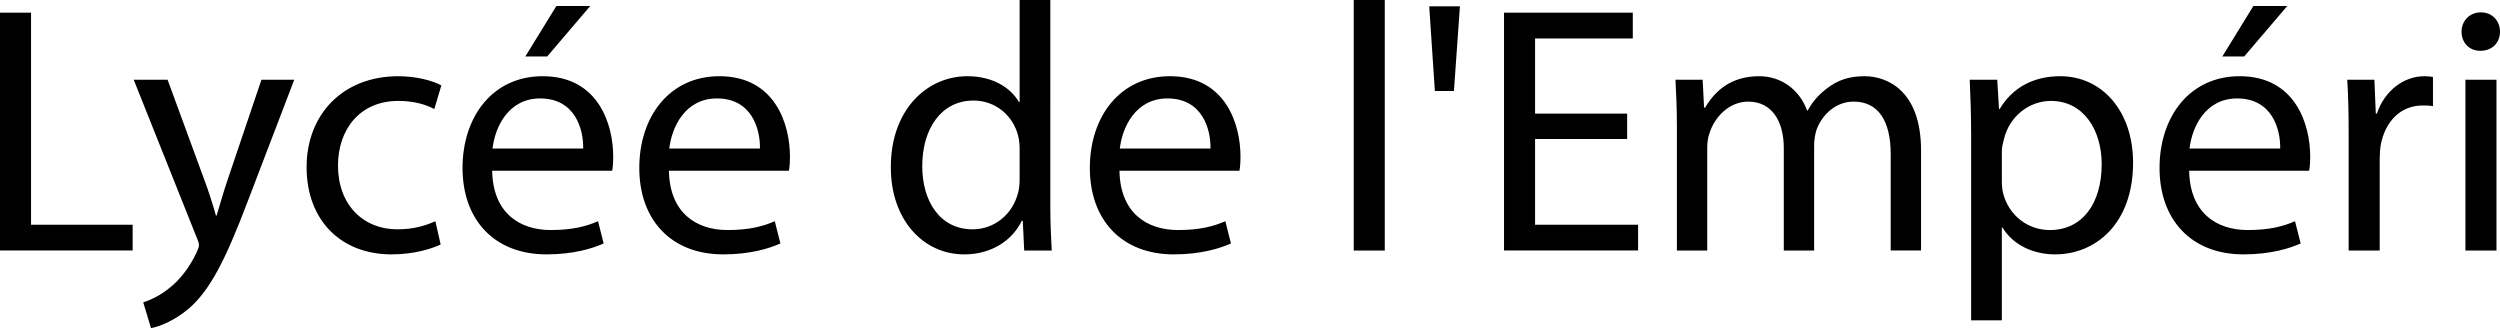<svg xmlns="http://www.w3.org/2000/svg" width="1828.605" height="240" viewBox="0 0 1828.605 240"><path d="M22.71 9.29H0v173.935h97.032v-18.84H22.71V9.29zm143.74 122.324c-3.098 9.029-5.678 18.579-8.001 26.062h-.516c-2.064-7.483-5.16-17.29-8.258-25.548L122.58 58.324H97.805l45.935 115.094c1.29 2.84 1.806 4.646 1.806 5.935 0 1.292-.774 3.097-1.806 5.42-5.419 11.613-12.903 20.389-19.096 25.289-6.711 5.678-14.195 9.293-19.873 11.099L110.45 240c5.678-1.031 16.516-4.903 27.872-14.453 15.483-13.676 26.58-35.356 42.84-78.192l34.063-89.031h-24l-24.774 73.29zm124.9-57.805c12.388 0 20.905 3.094 26.324 5.935l5.162-17.29c-6.195-3.356-18.065-6.71-31.485-6.71-40.775 0-67.096 28.129-67.096 66.577 0 38.192 24.515 63.741 62.192 63.741 16.775 0 29.937-4.386 35.872-7.223l-3.87-17.034c-6.453 2.84-14.968 5.935-27.873 5.935-24.774 0-43.355-17.804-43.355-46.708 0-25.807 15.485-47.223 44.13-47.223zM431.739 4.386h-24.774l-22.71 36.904h16l31.484-36.904zM396.9 55.744c-36.389 0-58.581 29.417-58.581 67.094 0 37.675 22.967 63.224 61.42 63.224 19.87 0 33.805-4.386 41.806-7.998l-4.129-16.259c-8.258 3.612-18.324 6.453-34.581 6.453-22.969 0-42.324-12.645-42.84-43.357h87.744c.515-2.58.774-5.935.774-10.578 0-22.967-10.581-58.58-51.613-58.58zm29.676 52.901h-66.322C362.06 92.905 371.867 72 395.092 72c25.55 0 31.743 22.451 31.484 36.646zm99.613-52.901c-36.39 0-58.581 29.417-58.581 67.094 0 37.675 22.966 63.224 61.42 63.224 19.87 0 33.805-4.386 41.806-7.998l-4.13-16.259c-8.257 3.612-18.323 6.453-34.58 6.453-22.969 0-42.324-12.645-42.84-43.357h87.743c.516-2.58.775-5.935.775-10.578 0-22.967-10.582-58.58-51.613-58.58zm29.676 52.901h-66.322C491.349 92.905 501.156 72 524.38 72c25.549 0 31.742 22.451 31.484 36.646zM768.246 0h-22.451v74.58h-.516c-5.677-9.804-18.323-18.836-37.678-18.836-30.194 0-56.258 25.288-56 66.837 0 37.932 23.485 63.481 53.678 63.481 20.387 0 35.354-10.578 42.065-24.514h.773l1.033 21.677h20.13c-.518-8.515-1.034-21.163-1.034-32.258V0zm-22.451 130.84c0 3.61-.259 6.708-1.033 9.803-4.13 16.776-18.063 27.097-33.29 27.097-24.258 0-36.904-20.902-36.904-46.194 0-27.353 13.936-47.998 37.42-47.998 17.032 0 29.42 11.874 32.774 26.066.774 2.838 1.033 6.71 1.033 9.545v21.68zm109.934-75.096c-36.387 0-58.581 29.417-58.581 67.094 0 37.675 22.966 63.224 61.418 63.224 19.872 0 33.806-4.386 41.808-7.998l-4.13-16.259c-8.258 3.612-18.323 6.453-34.58 6.453-22.97 0-42.322-12.645-42.84-43.357h87.743c.516-2.58.775-5.935.775-10.578 0-22.967-10.582-58.58-51.613-58.58zm29.677 52.901h-66.323C820.889 92.905 830.696 72 853.92 72c25.549 0 31.742 22.451 31.485 36.646zm104.768 74.58h22.711V0h-22.711v183.225zm59.352-116.643h13.936l4.386-61.936h-22.451l4.129 61.936zm73.288 35.095h67.353V83.098h-67.353v-54.97h71.482V9.29h-94.194v173.936h98.066v-18.84h-75.354v-62.708zm241.03-45.933c-11.874 0-19.871 3.094-27.355 8.772-5.164 3.872-10.324 9.032-14.193 16.259h-.517c-5.421-14.71-18.322-25.031-35.1-25.031-20.901 0-32.514 11.095-39.48 22.965h-.775l-1.034-20.385h-19.871c.517 10.32 1.035 20.645 1.035 33.807v91.094h22.19v-75.097c0-3.87.518-8 1.81-11.094 3.611-11.356 14.192-22.711 28.128-22.711 17.29 0 26.063 14.193 26.063 34.062v74.84h22.194v-77.158c0-4.13.774-8.001 1.806-11.356 4.129-10.838 13.936-20.388 27.097-20.388 18.065 0 27.098 14.193 27.098 38.451v70.45h22.194v-73.29c0-43.352-24.518-54.19-41.29-54.19zm143.224 0c-20.388 0-35.356 8.772-44.388 24h-.518l-1.288-21.42h-20.131c.517 11.87 1.035 24.774 1.035 40.773v135.225h22.45v-67.87h.515c7.483 12.387 21.937 19.61 38.453 19.61 29.42 0 57.032-22.19 57.032-67.096 0-37.674-22.708-63.222-53.16-63.222zm-7.744 112.514c-16.256 0-29.935-10.839-34.064-26.58-.774-2.841-1.031-5.939-1.031-9.294v-21.676c0-2.837.774-6.19 1.548-9.03 4.13-17.03 18.836-27.87 34.321-27.87 24 0 37.162 21.417 37.162 46.19 0 28.646-13.937 48.26-37.936 48.26zm138.835-112.514c-36.387 0-58.581 29.417-58.581 67.094 0 37.675 22.968 63.224 61.421 63.224 19.871 0 33.804-4.386 41.805-7.998l-4.13-16.259c-8.257 3.612-18.321 6.453-34.58 6.453-22.969 0-42.322-12.645-42.84-43.357H1689c.514-2.58.774-5.935.774-10.578 0-22.967-10.58-58.58-51.614-58.58zm29.677 52.901h-66.321C1603.32 92.905 1613.127 72 1636.353 72c25.549 0 31.74 22.451 31.483 36.646zm5.16-104.259h-24.773l-22.708 36.904h15.998l31.484-36.904zm65.548 78.712h-.774l-1.032-24.774h-19.87c.774 11.613 1.03 24.257 1.03 38.967v85.934h22.712v-66.582c0-3.612.257-7.484.775-10.576 3.094-17.034 14.45-28.904 30.448-28.904 3.098 0 5.421 0 7.744.514v-21.42c-2.066-.256-3.872-.513-6.195-.513-15.224 0-29.16 10.578-34.838 27.354zm64.773 100.127h22.708V58.324h-22.708v124.9zm10.838-146.064c9.033 0 14.45-6.191 14.45-13.936 0-7.997-5.678-14.193-13.936-14.193-8.515 0-14.193 6.453-14.193 14.193 0 7.745 5.421 13.936 13.679 13.936z"/></svg>